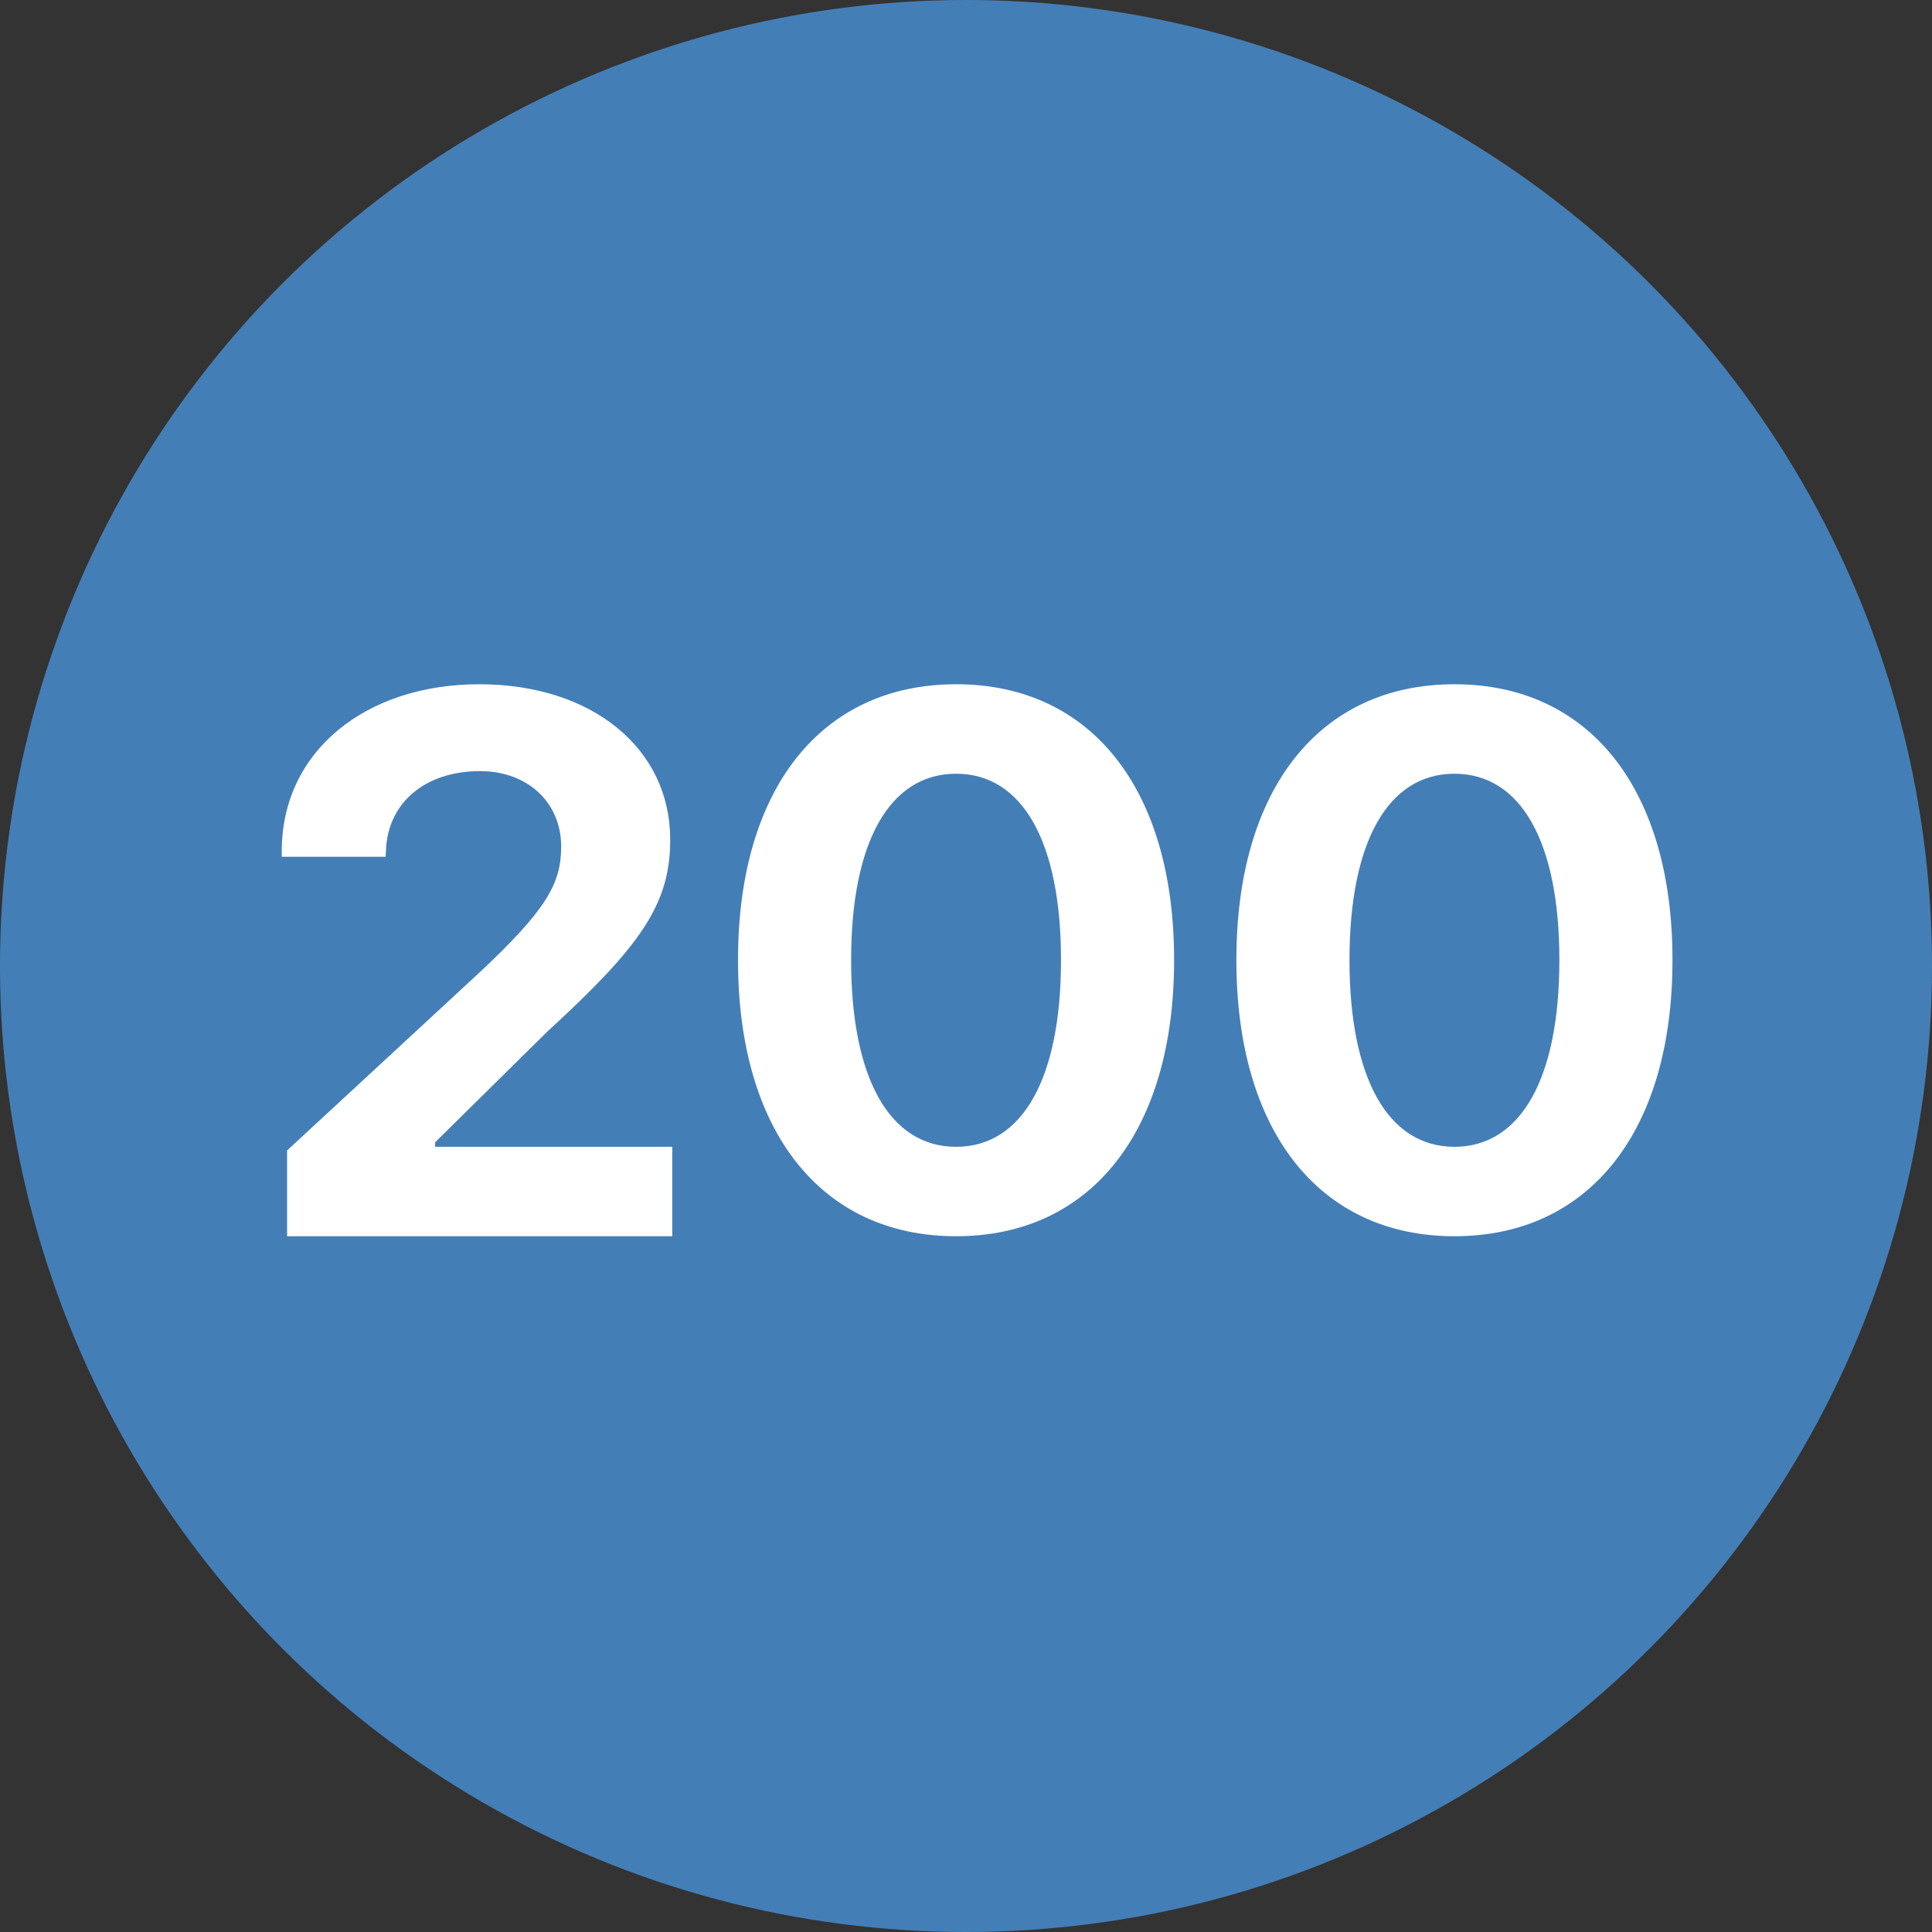 <svg width="48" height="48" viewBox="0 0 48 48" fill="none" xmlns="http://www.w3.org/2000/svg">
<rect x="0" y="0" width="48" height="48" fill="#333333" stroke="none"/>
<g clip-path="url(#clip0_52_53)">
<circle cx="24" cy="24" r="24" fill="#447EB7"/>
<path d="M7.133 30.714H16.702V28.491H10.81V28.381L13.592 25.635C15.886 23.531 16.651 22.484 16.651 20.876V20.858C16.651 18.599 14.716 17 11.906 17C9.097 17 7 18.653 7 21.151V21.286H9.58L9.589 21.142C9.625 19.948 10.561 19.158 11.925 19.158C13.104 19.158 13.933 19.93 13.942 21.014V21.033C13.942 21.951 13.583 22.603 11.869 24.202L7.133 28.583V30.714ZM23.753 30.714C27.125 30.714 29.17 28.078 29.17 23.861V23.843C29.17 19.627 27.125 17 23.753 17C20.382 17 18.336 19.627 18.336 23.843V23.861C18.336 28.079 20.382 30.714 23.753 30.714ZM23.753 28.492C22.095 28.492 21.146 26.774 21.146 23.861V23.843C21.146 20.932 22.095 19.223 23.754 19.223C25.411 19.223 26.36 20.932 26.36 23.843V23.861C26.36 26.774 25.411 28.492 23.754 28.492H23.753ZM36.135 30.714C39.506 30.714 41.552 28.078 41.552 23.861V23.843C41.552 19.627 39.506 17 36.135 17C32.763 17 30.718 19.627 30.718 23.843V23.861C30.718 28.079 32.763 30.714 36.135 30.714ZM36.135 28.492C34.477 28.492 33.528 26.774 33.528 23.861V23.843C33.528 20.932 34.477 19.223 36.135 19.223C37.793 19.223 38.742 20.932 38.742 23.843V23.861C38.742 26.774 37.793 28.492 36.135 28.492Z" fill="white"/>
</g>
<defs>
<clipPath id="clip0_52_53">
<rect width="48" height="48" fill="white"/>
</clipPath>
</defs>
</svg>
